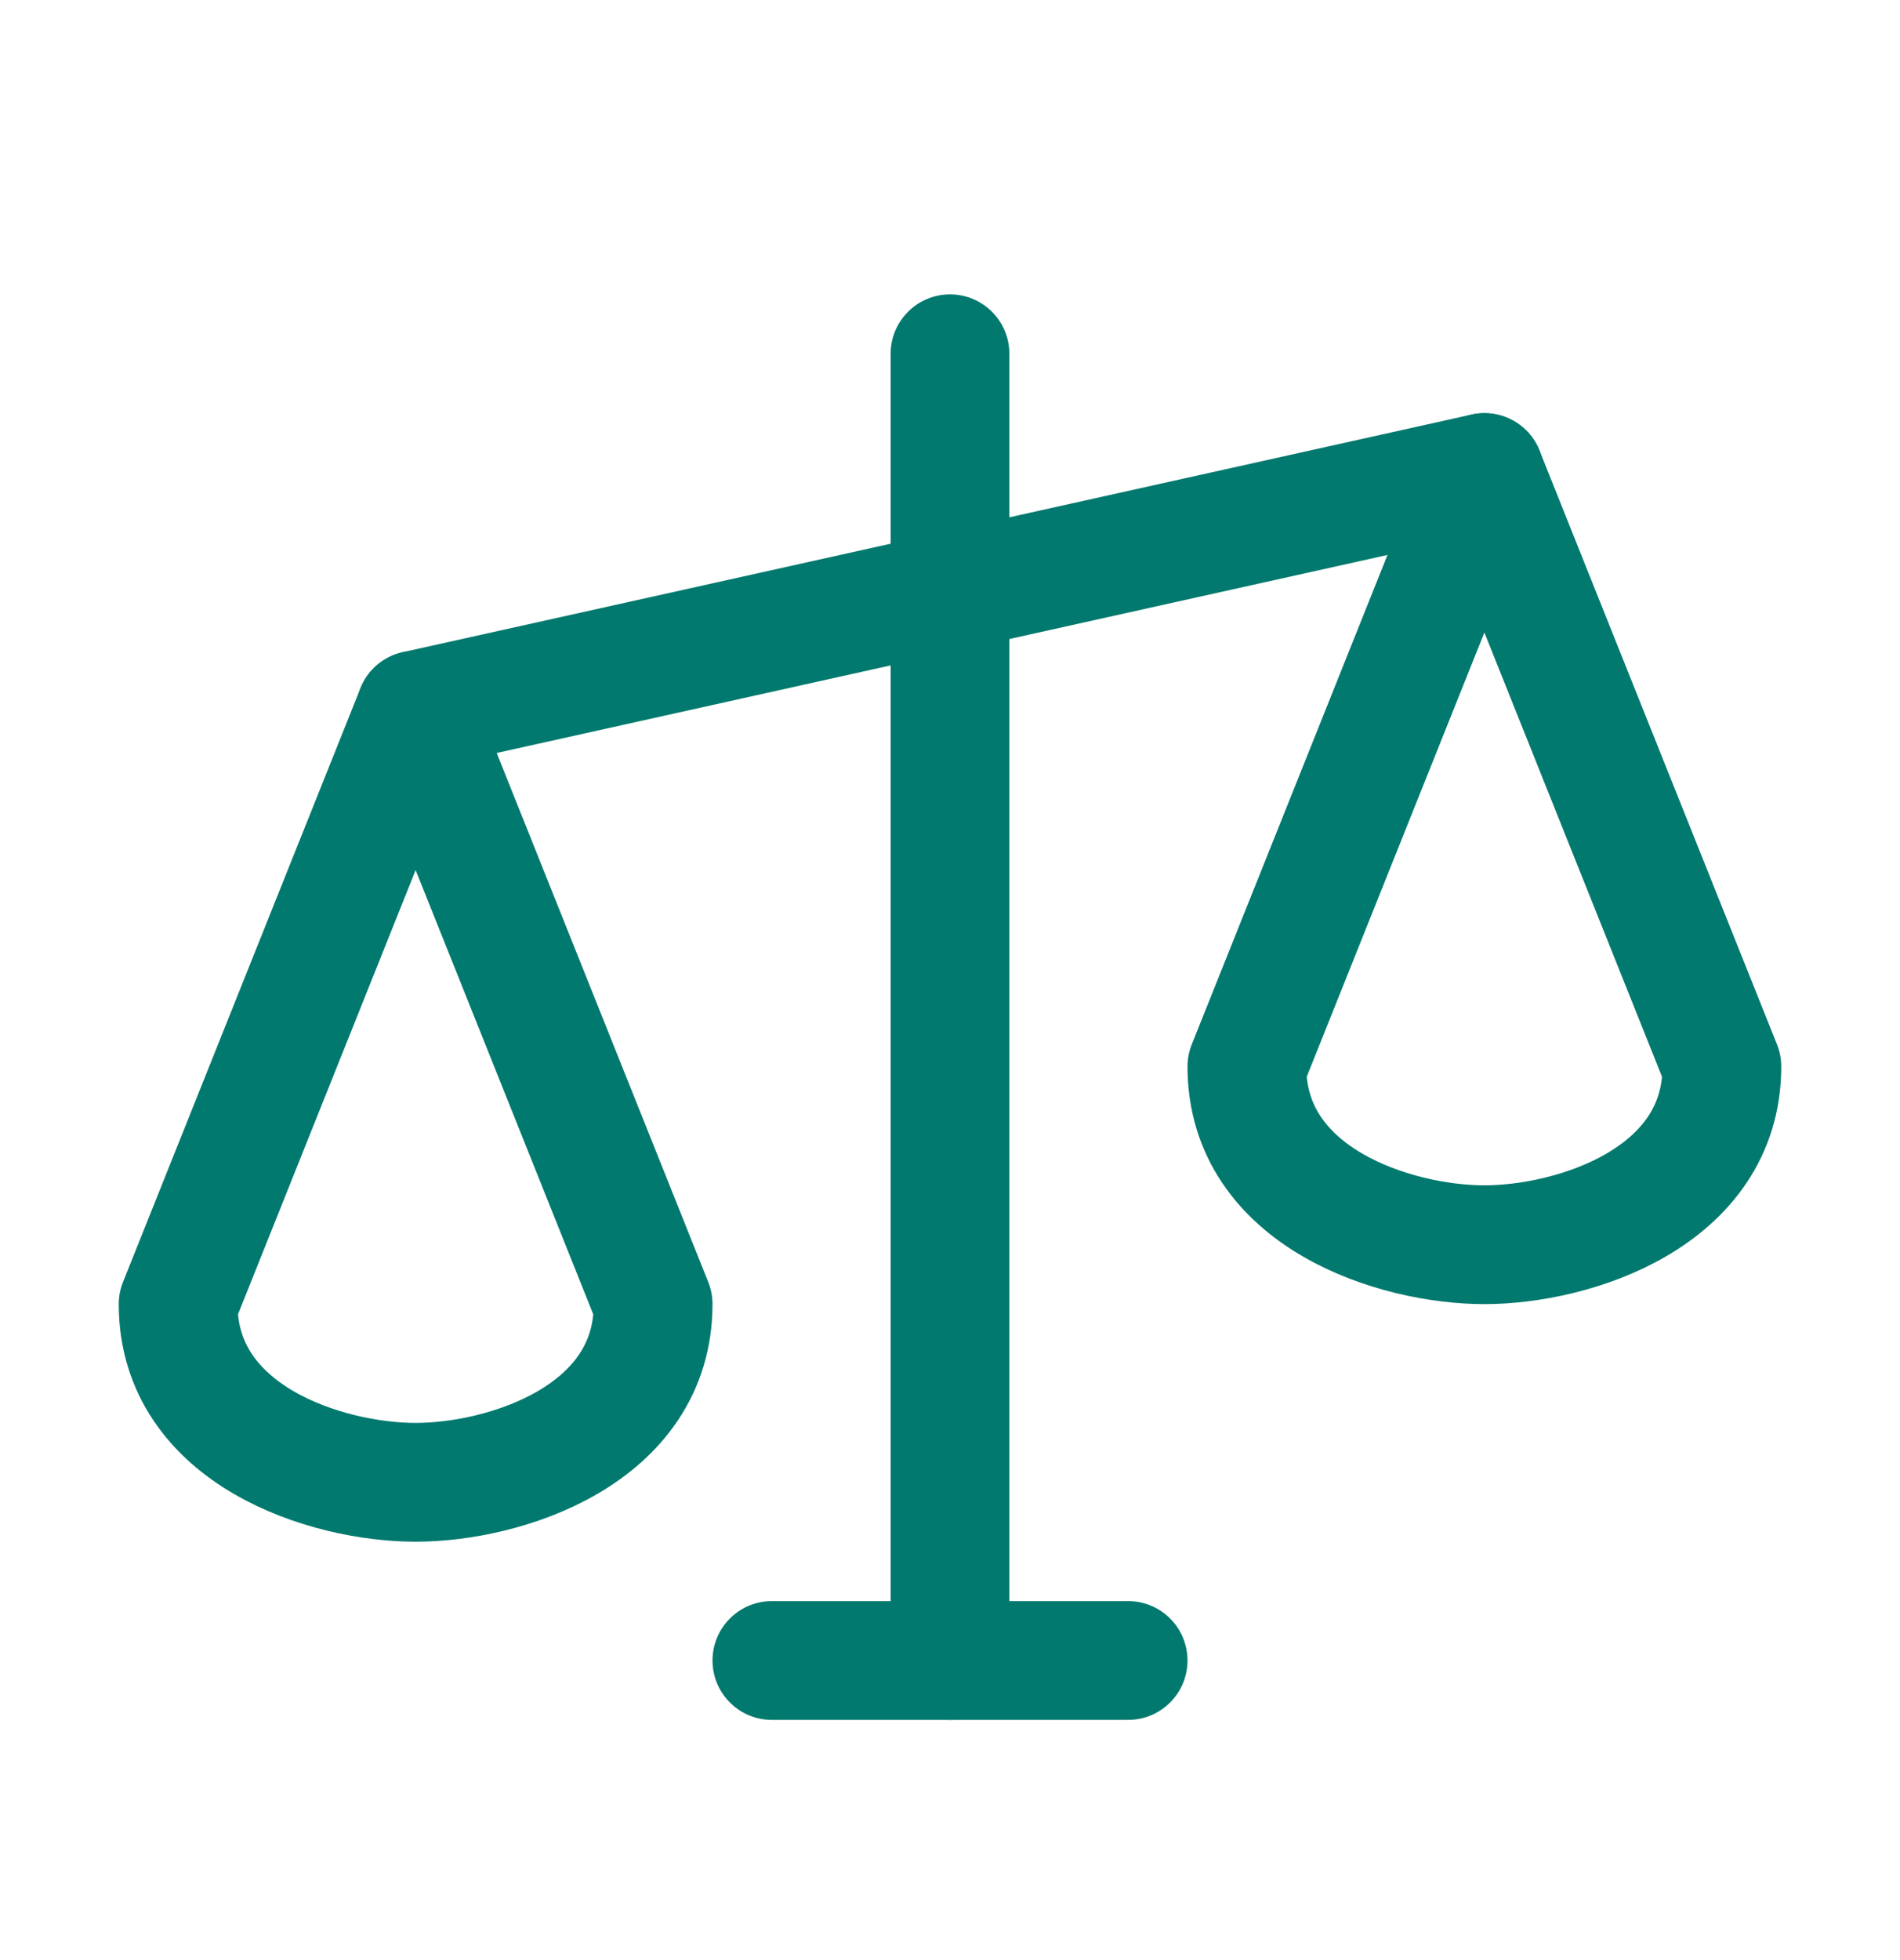 <svg xmlns="http://www.w3.org/2000/svg" width="32" height="33" viewBox="0 0 32 33" fill="none"><g clip-path="url(#clip0_1976_15241)"><path d="M16 5.956V27.956" stroke="#01796E" stroke-width="2" stroke-linecap="round" stroke-linejoin="round"/><path d="M13 27.956H19" stroke="#01796E" stroke-width="2" stroke-linecap="round" stroke-linejoin="round"/><path d="M7 11.956L25 7.956" stroke="#01796E" stroke-width="2" stroke-linecap="round" stroke-linejoin="round"/><path d="M3 21.956C3 24.165 5.5 24.956 7 24.956C8.5 24.956 11 24.165 11 21.956L7 11.956L3 21.956Z" stroke="#01796E" stroke-width="2" stroke-linecap="round" stroke-linejoin="round"/><path d="M21 17.956C21 20.165 23.5 20.956 25 20.956C26.5 20.956 29 20.165 29 17.956L25 7.956L21 17.956Z" stroke="#01796E" stroke-width="2" stroke-linecap="round" stroke-linejoin="round"/></g><defs><clipPath id="clip0_1976_15241"><rect width="32" height="32" fill="white" transform="translate(0 0.956)"/></clipPath></defs></svg>